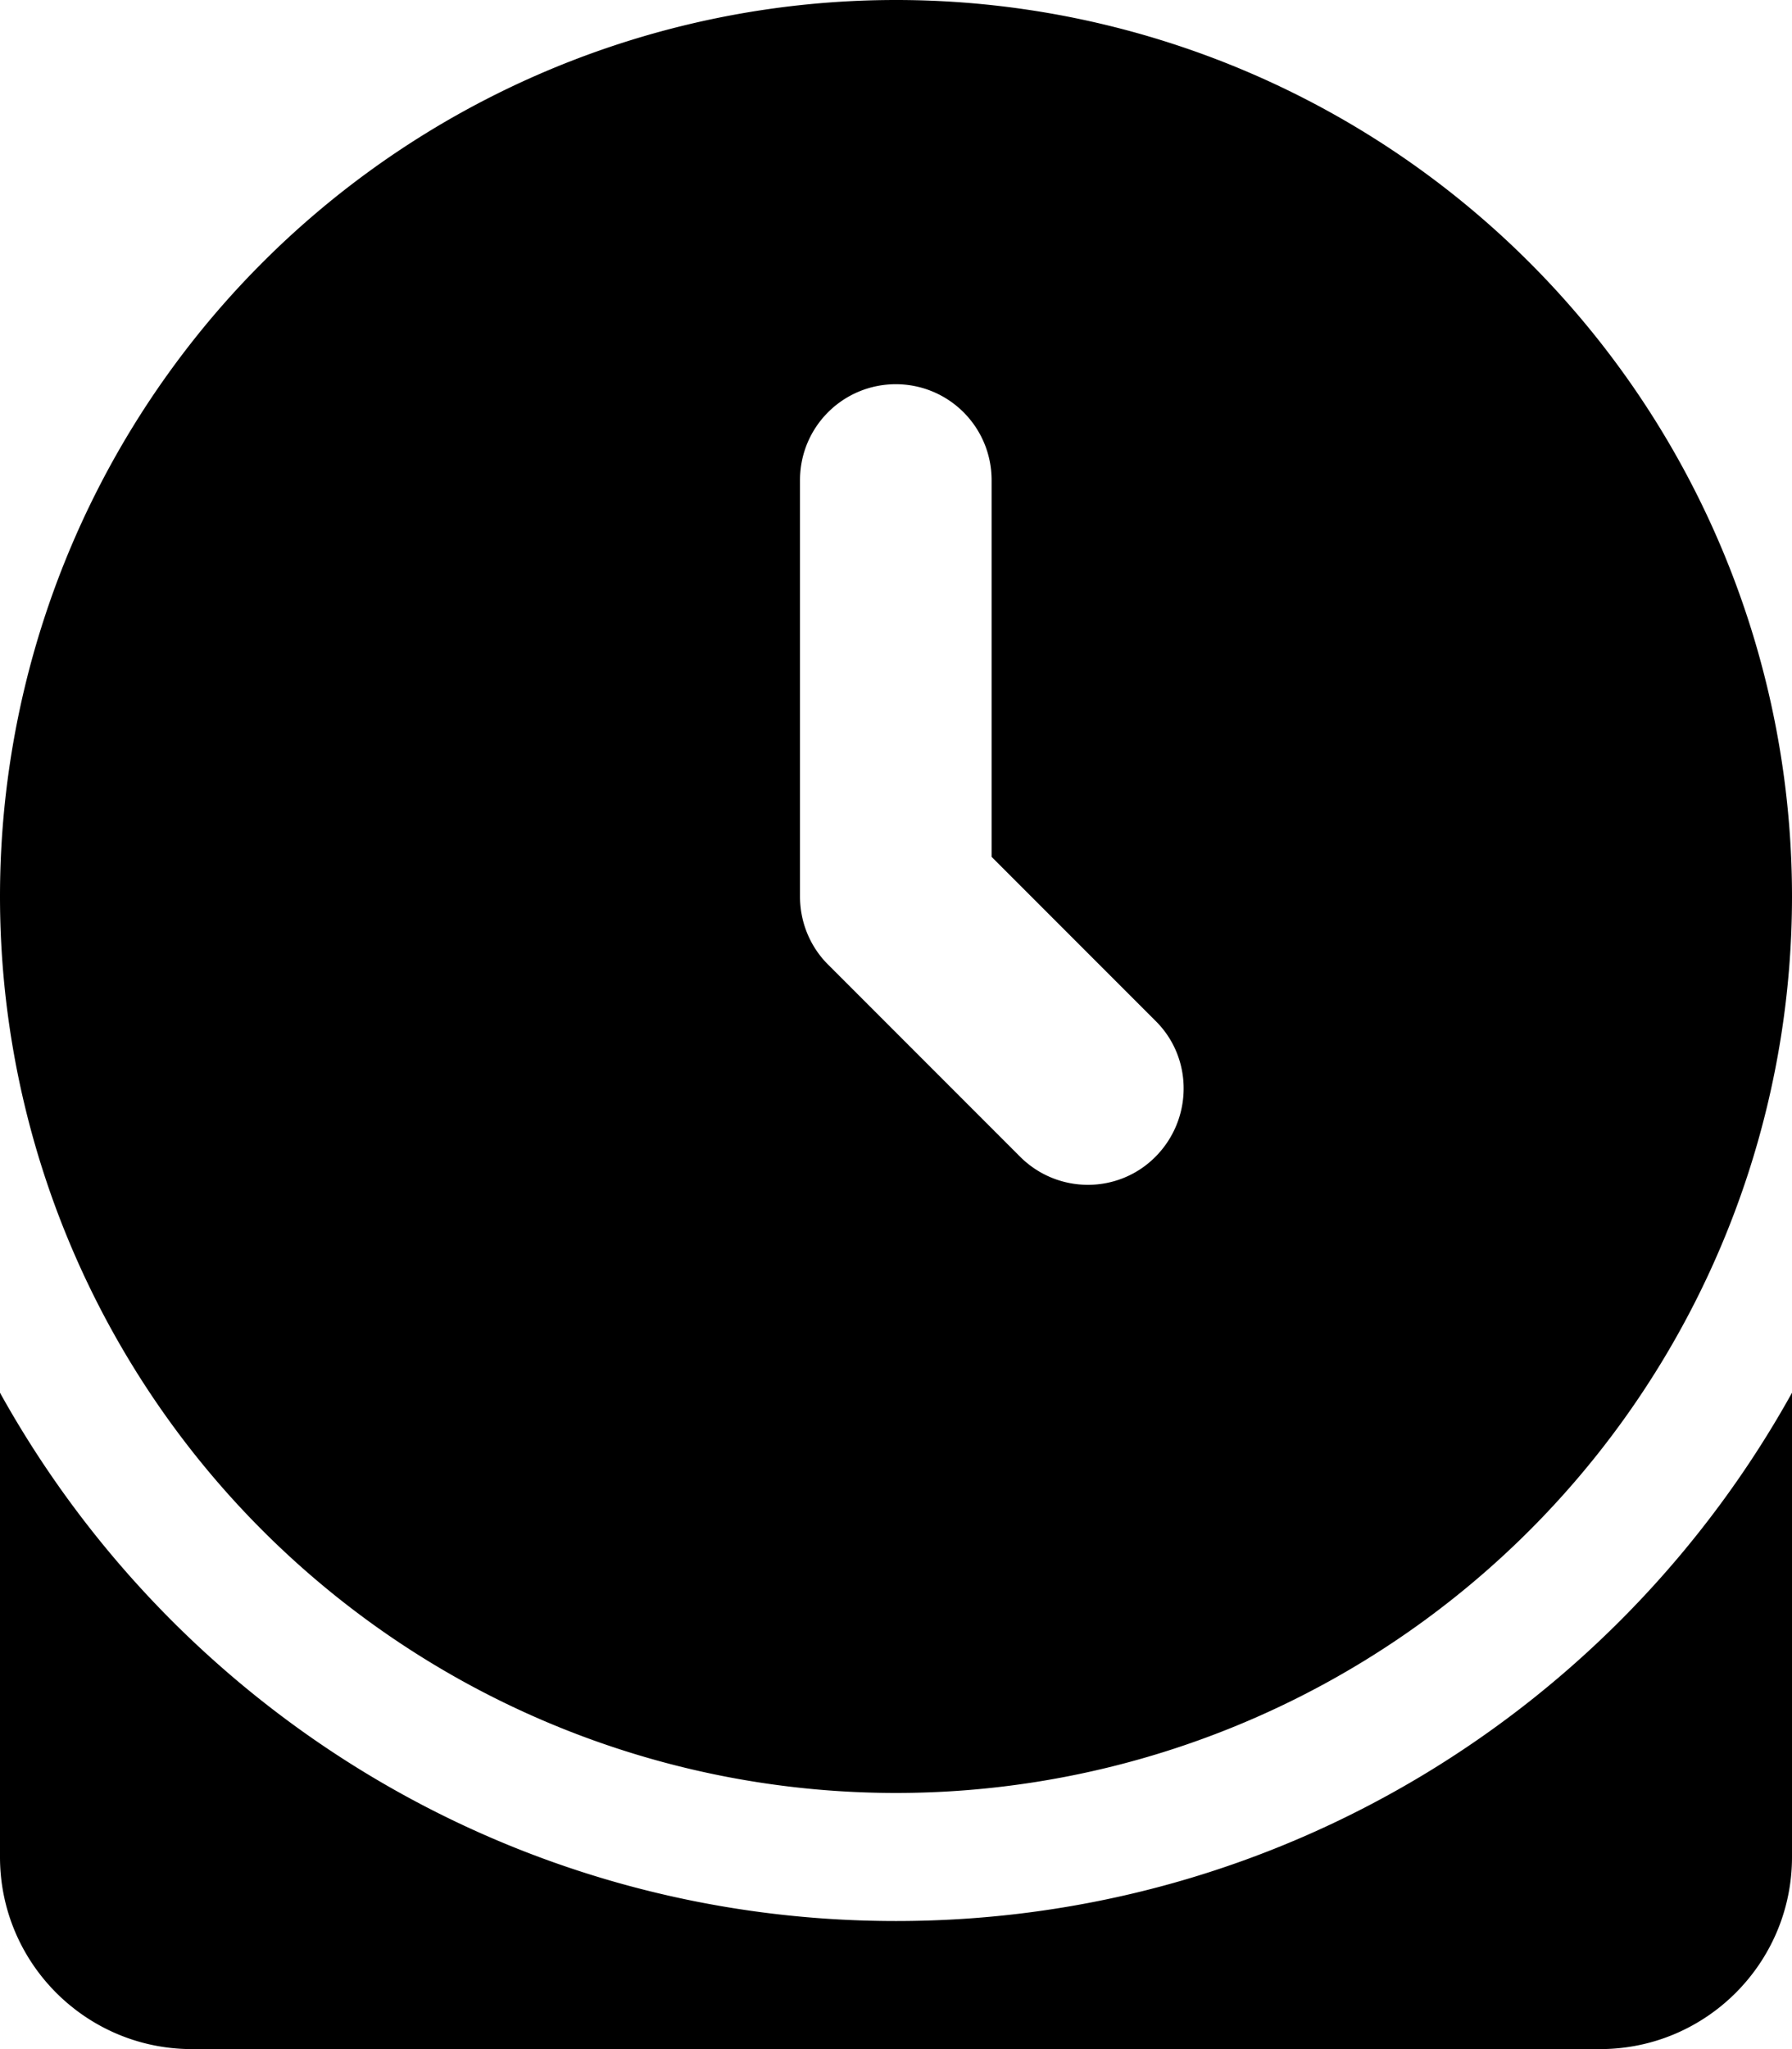 <svg xmlns="http://www.w3.org/2000/svg" viewBox="0 0 448 512"><!--! Font Awesome Pro 6.5.2 by @fontawesome - https://fontawesome.com License - https://fontawesome.com/license (Commercial License) Copyright 2024 Fonticons, Inc. --><path d="M0 224a224 224 0 1 1 448 0A224 224 0 1 1 0 224zM224 96c-13.3 0-24 10.7-24 24V224c0 6.4 2.5 12.5 7 17l48 48c9.4 9.4 24.6 9.4 33.9 0s9.4-24.6 0-33.9l-41-41V120c0-13.3-10.7-24-24-24zm0 384c96.4 0 180.3-53.3 224-132V464c0 26.5-21.5 48-48 48H48c-26.5 0-48-21.5-48-48V348c43.7 78.7 127.6 132 224 132z"/></svg>
